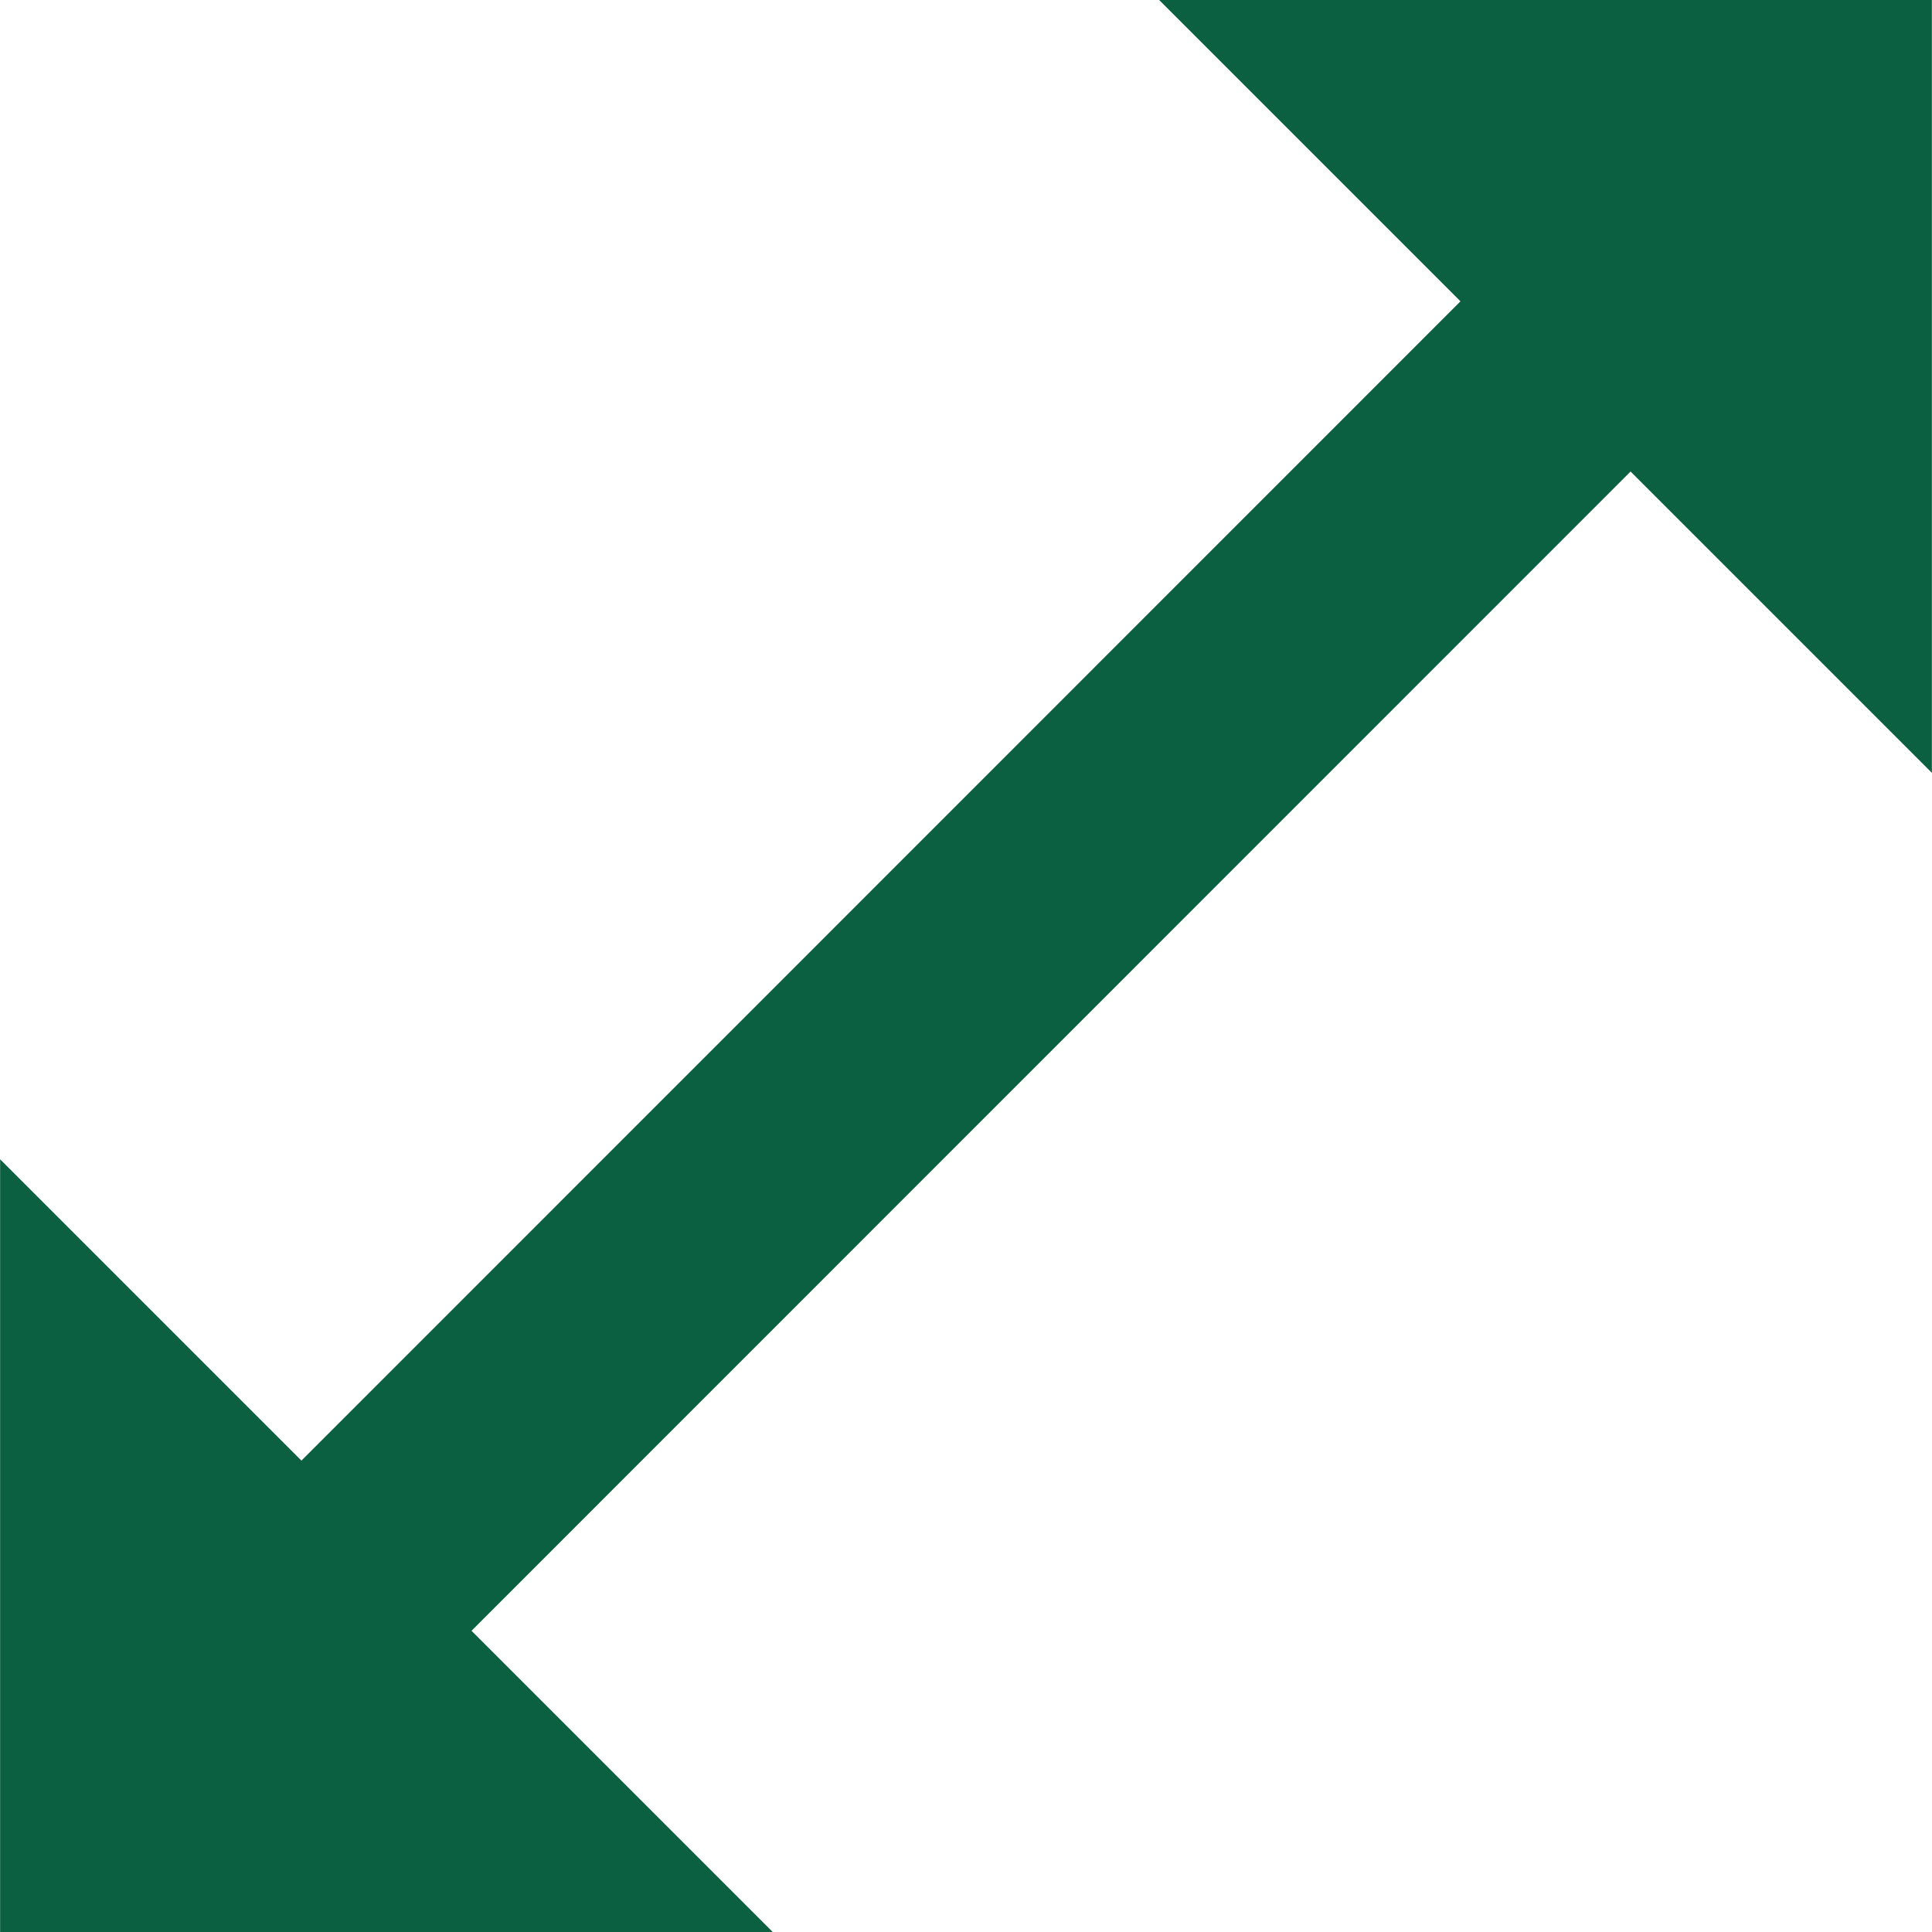 <svg xmlns="http://www.w3.org/2000/svg" width="17.312" height="17.312" viewBox="0 0 17.312 17.312">  <path id="Icon_ionic-md-resize" data-name="Icon ionic-md-resize" d="M13.762,3.375l2.7,2.7L6.076,16.463l-2.7-2.7v6.925H10.3l-2.7-2.7L17.986,7.6l2.7,2.7V3.375Z" transform="translate(-3.375 -3.375)" fill="#0a6041"/></svg>